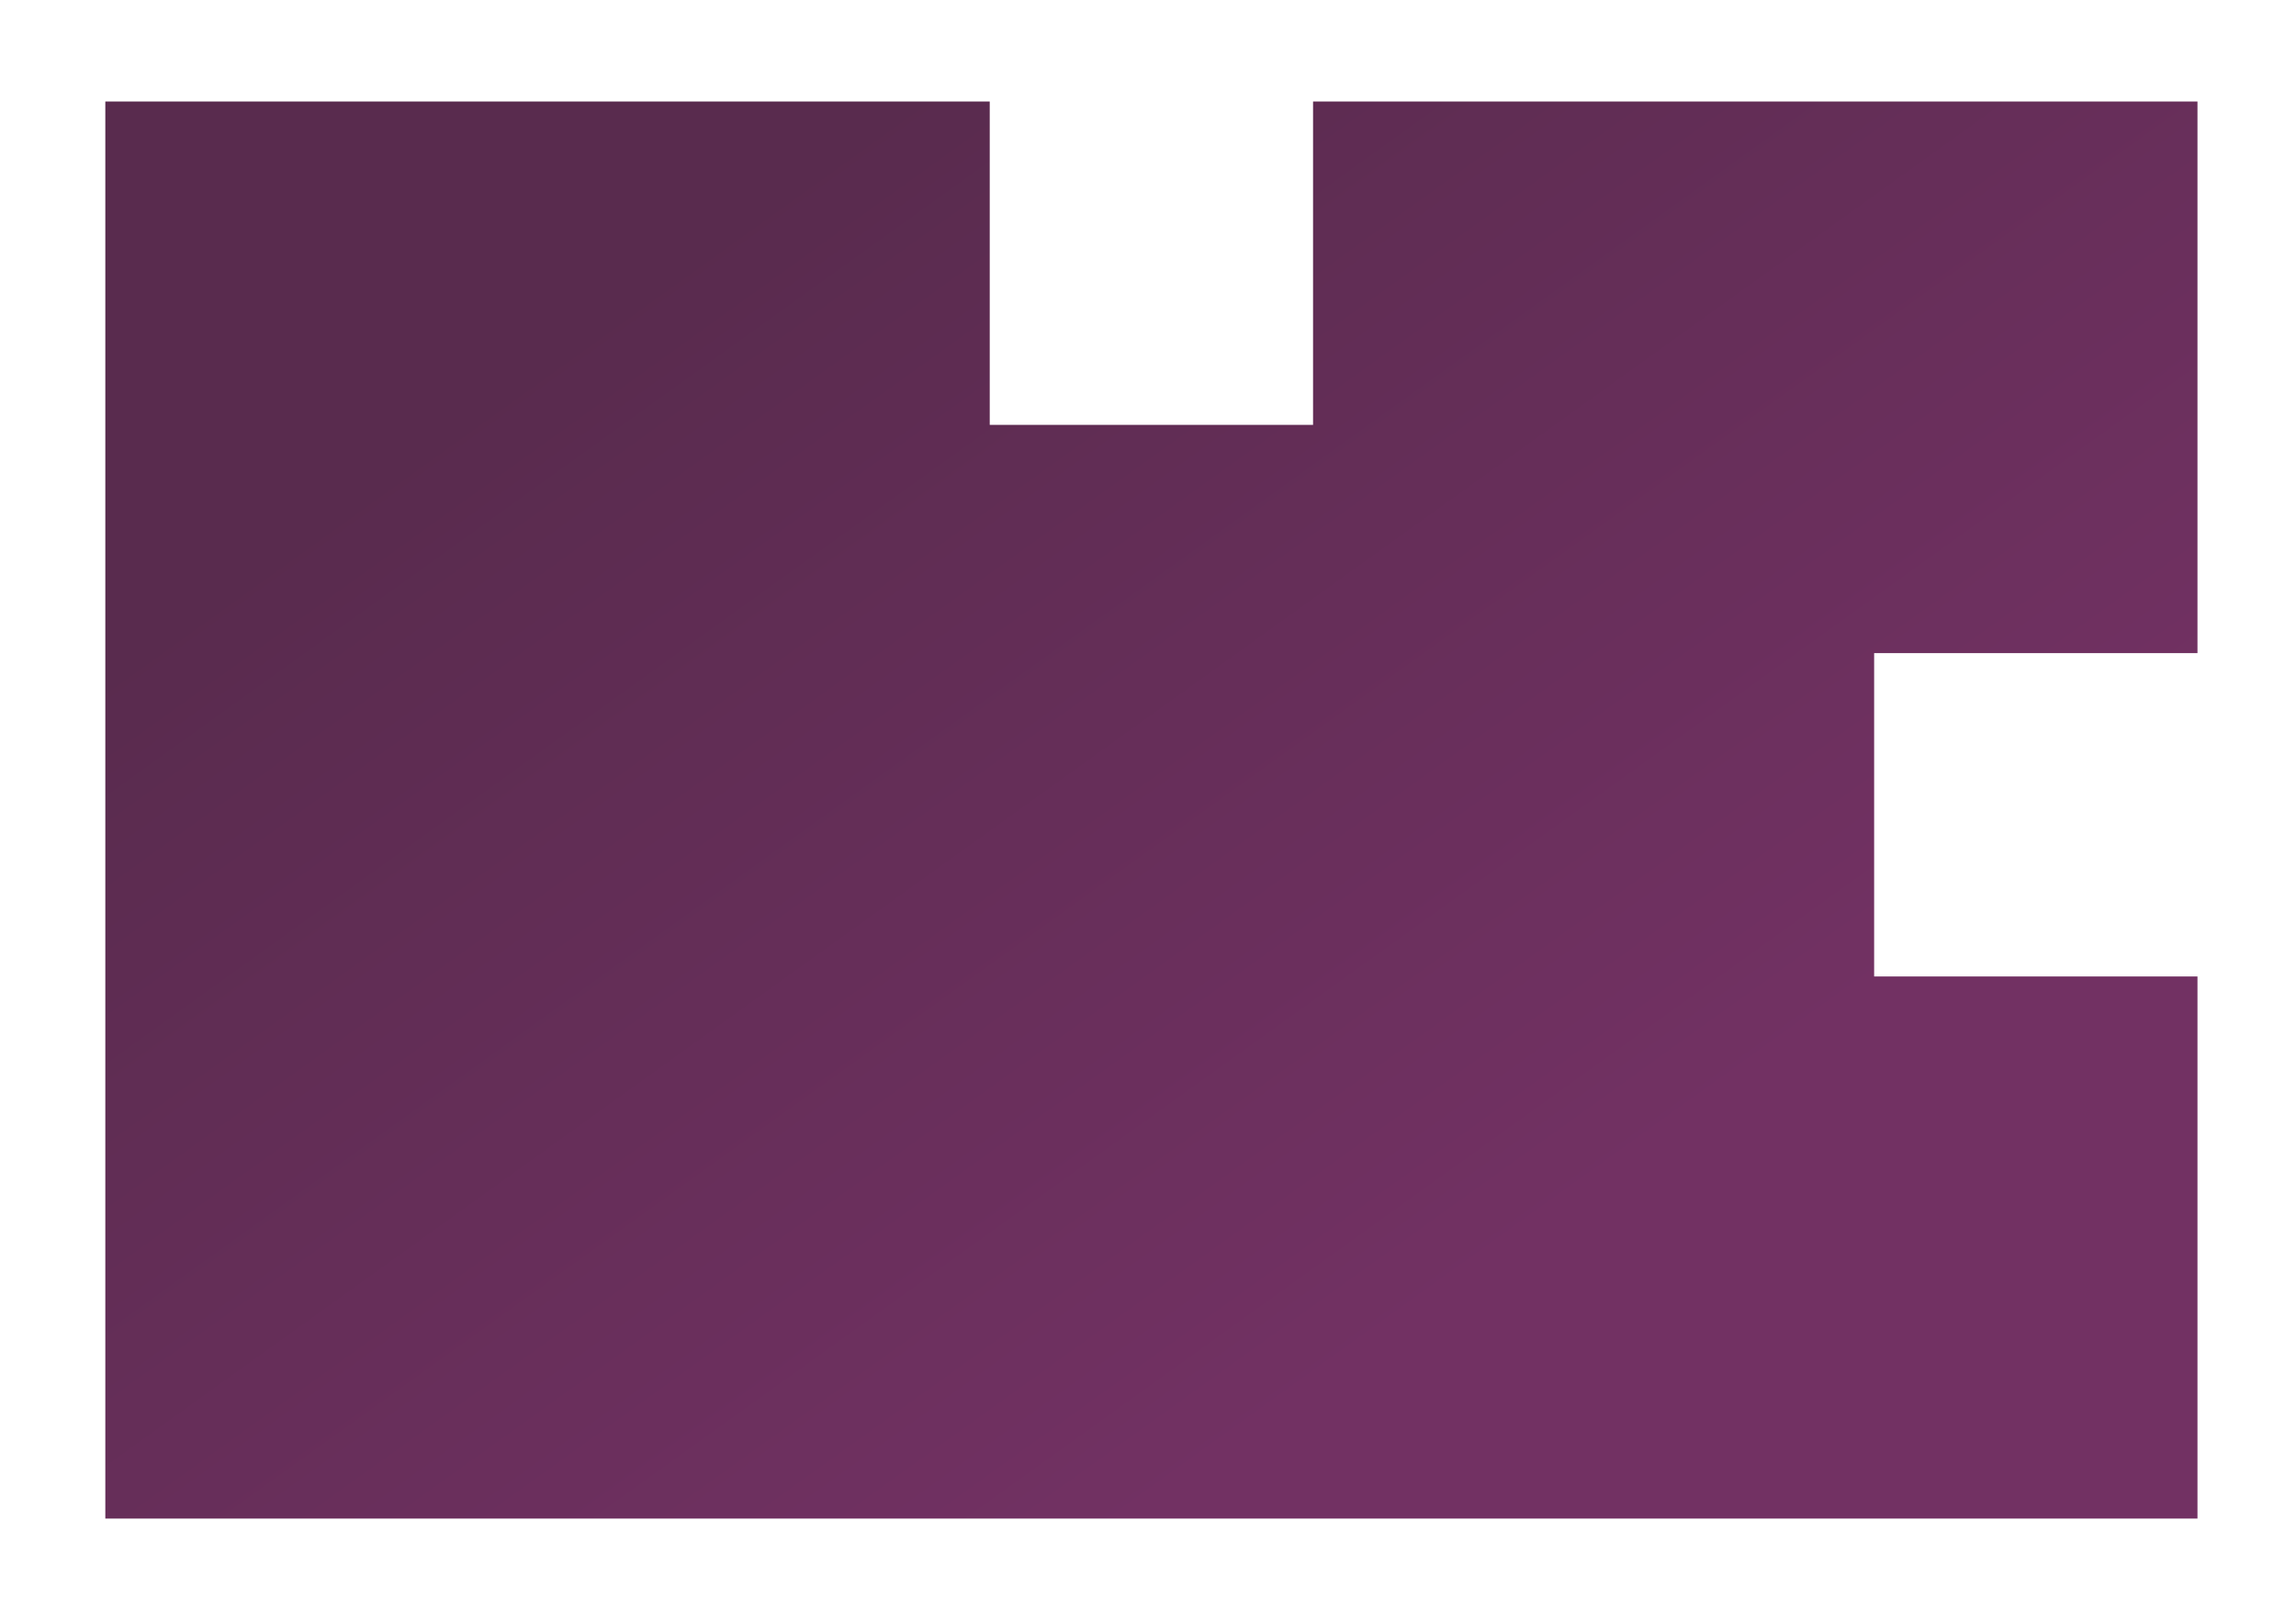 <svg width="218" height="154" viewBox="0 0 218 154" fill="none" xmlns="http://www.w3.org/2000/svg">
<g filter="url(#filter0_di_4_3305)">
<path fill-rule="evenodd" clip-rule="evenodd" d="M10 7.638H93.973V38.337H124.672V7.638H208.645V60.008H177.945V90.707H208.645V142.175H10V7.638Z" fill="url(#paint0_linear_4_3305)"/>
</g>
<defs>
<filter id="filter0_di_4_3305" x="0.9" y="0.538" width="216.845" height="152.737" filterUnits="userSpaceOnUse" color-interpolation-filters="sRGB">
<feFlood flood-opacity="0" result="BackgroundImageFix"/>
<feColorMatrix in="SourceAlpha" type="matrix" values="0 0 0 0 0 0 0 0 0 0 0 0 0 0 0 0 0 0 127 0" result="hardAlpha"/>
<feOffset dy="2"/>
<feGaussianBlur stdDeviation="4.55"/>
<feComposite in2="hardAlpha" operator="out"/>
<feColorMatrix type="matrix" values="0 0 0 0 0 0 0 0 0 0 0 0 0 0 0 0 0 0 0.25 0"/>
<feBlend mode="normal" in2="BackgroundImageFix" result="effect1_dropShadow_4_3305"/>
<feBlend mode="normal" in="SourceGraphic" in2="effect1_dropShadow_4_3305" result="shape"/>
<feColorMatrix in="SourceAlpha" type="matrix" values="0 0 0 0 0 0 0 0 0 0 0 0 0 0 0 0 0 0 127 0" result="hardAlpha"/>
<feOffset/>
<feGaussianBlur stdDeviation="4.95"/>
<feComposite in2="hardAlpha" operator="arithmetic" k2="-1" k3="1"/>
<feColorMatrix type="matrix" values="0 0 0 0 0 0 0 0 0 0 0 0 0 0 0 0 0 0 0.77 0"/>
<feBlend mode="normal" in2="shape" result="effect2_innerShadow_4_3305"/>
</filter>
<linearGradient id="paint0_linear_4_3305" x1="37" y1="41.5" x2="109.323" y2="142.175" gradientUnits="userSpaceOnUse">
<stop stop-color="#592B4E"/>
<stop offset="1" stop-color="#723163"/>
</linearGradient>
</defs>
</svg>
